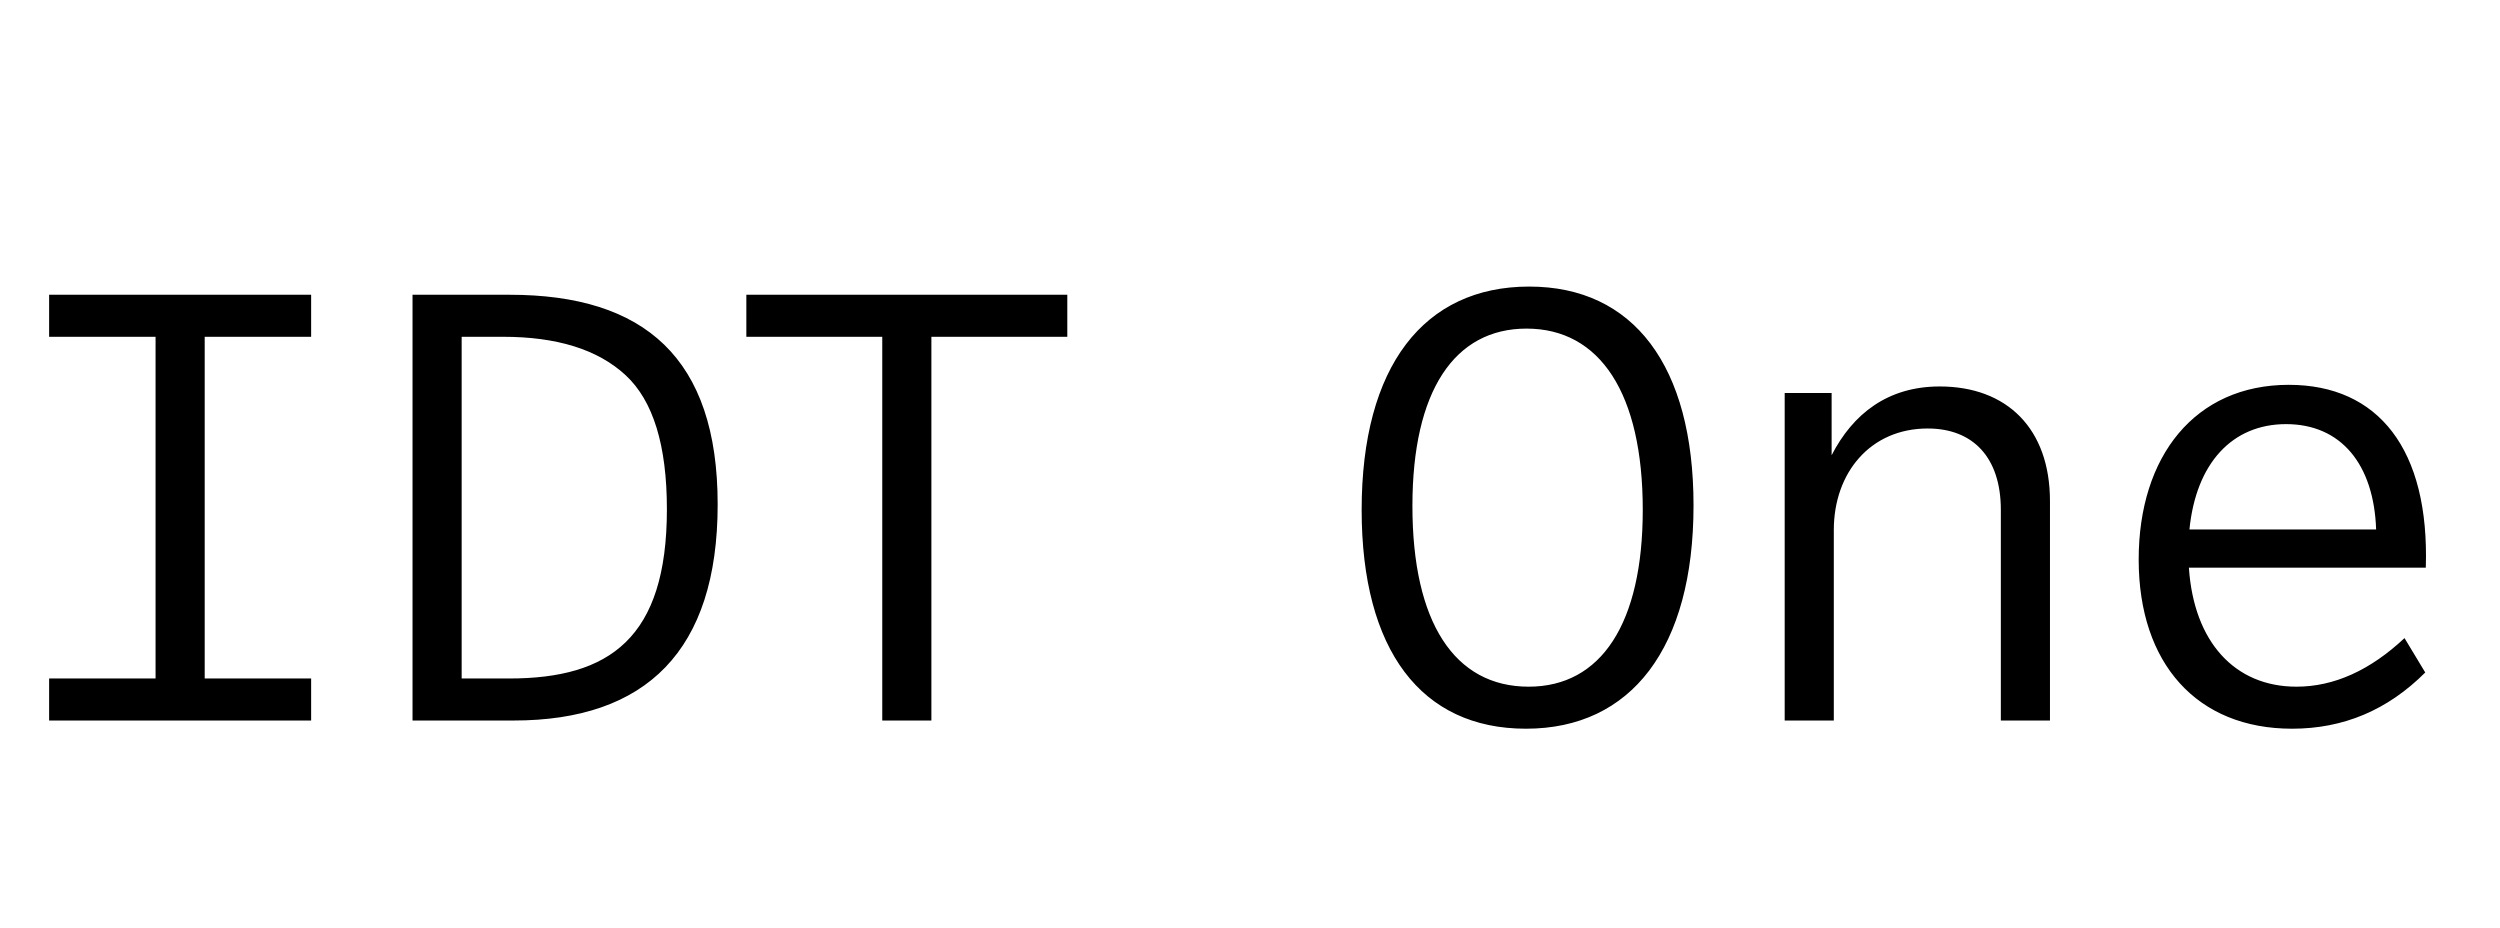 <svg   viewBox="0 0 229 85" fill="none" xmlns="http://www.w3.org/2000/svg">
<path d="M4.5 66V62.15H14.25V30.85H4.5V27H28.5V30.85H18.75V62.15H28.5V66H4.5ZM37.788 66V27H46.688C59.038 27 65.738 32.8 65.738 46.2C65.738 59.6 59.188 66 47.038 66H37.788ZM42.288 62.15H46.638C55.838 62.15 61.088 58.45 61.088 46.65C61.088 40.8 59.838 36.7 57.288 34.35C54.738 32 50.988 30.85 46.088 30.85H42.288V62.15ZM97.765 27V30.85H85.315V66H80.815V30.85H68.365V27H97.765ZM139.777 66.75C130.177 66.75 124.727 59.55 124.727 46.7C124.727 33.55 130.427 26.25 140.077 26.25C149.627 26.25 155.127 33.5 155.127 46.3C155.127 59.35 149.427 66.75 139.777 66.75ZM140.027 62.9C146.677 62.9 150.477 57.1 150.477 46.7C150.477 36.05 146.577 30.1 139.827 30.1C133.227 30.1 129.377 35.8 129.377 46.35C129.377 57 133.227 62.9 140.027 62.9ZM163.477 66V36H167.777V41.7C169.727 37.9 172.927 35.4 177.677 35.4C183.827 35.4 187.777 39.25 187.777 45.9V66H183.277V46.7C183.277 41.9 180.727 39.25 176.577 39.25C171.327 39.25 167.977 43.3 167.977 48.55V66H163.477ZM209.653 35.25C217.853 35.25 222.553 41.15 222.203 52H200.503C200.953 58.8 204.703 62.9 210.353 62.9C213.803 62.9 217.103 61.4 220.253 58.45L222.153 61.6C218.703 65.05 214.653 66.75 209.953 66.75C201.253 66.75 195.903 60.8 195.903 51.25C195.903 41.8 201.053 35.25 209.653 35.25ZM200.553 48.5H217.653C217.453 42.55 214.453 38.85 209.403 38.85C204.453 38.85 201.153 42.45 200.553 48.5Z" fill="black"/>
</svg>
